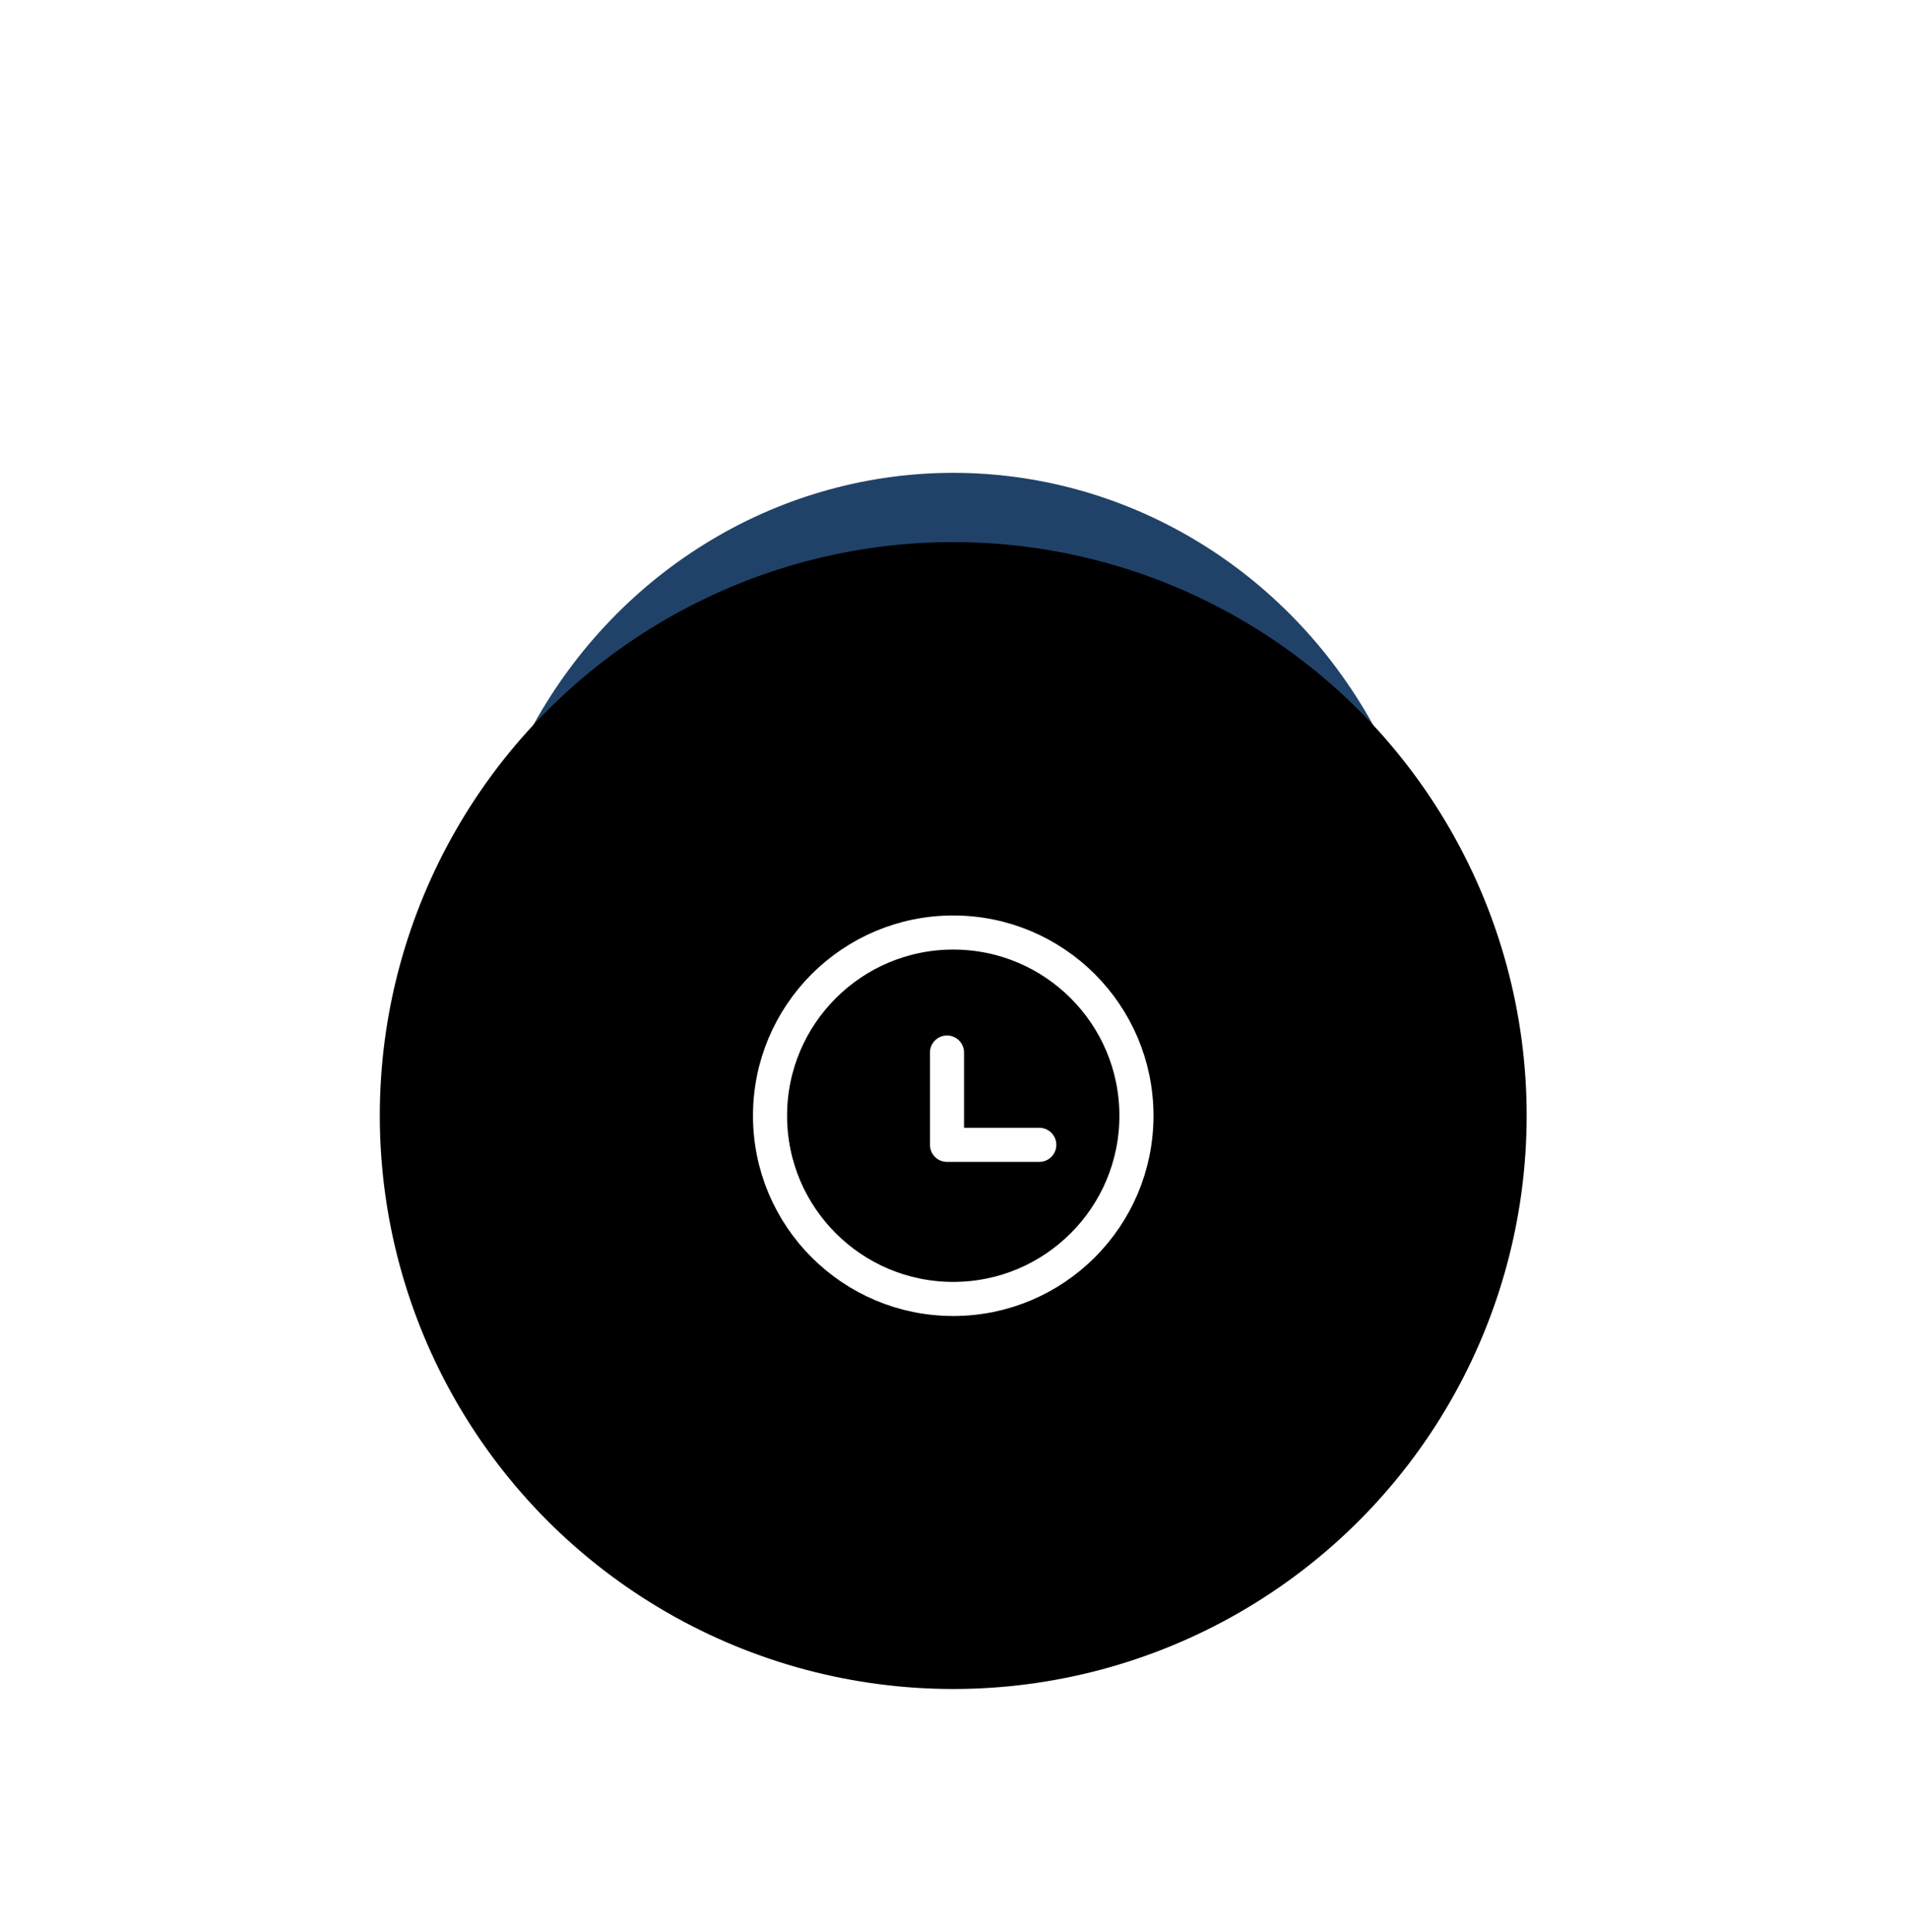 <svg width="84" height="85" viewBox="0 0 84 85" fill="none" xmlns="http://www.w3.org/2000/svg">
<g filter="url(#filter0_f_1614_16263)">
<ellipse cx="41.944" cy="42.848" rx="21.288" ry="22.043" fill="#214268"/>
</g>
<circle cx="41.944" cy="49.084" r="25.232" fill="black"/>
<path d="M41.944 57.154C46.397 57.154 50.006 53.545 50.006 49.093C50.006 44.641 46.397 41.031 41.944 41.031C37.492 41.031 33.883 44.641 33.883 49.093C33.883 53.545 37.492 57.154 41.944 57.154Z" stroke="white" stroke-width="1.5" stroke-linecap="round" stroke-linejoin="round"/>
<path d="M41.67 46.312V50.373H45.731" stroke="white" stroke-width="1.5" stroke-linecap="round" stroke-linejoin="round"/>
<defs>
<filter id="filter0_f_1614_16263" x="0.656" y="0.805" width="82.576" height="84.086" filterUnits="userSpaceOnUse" color-interpolation-filters="sRGB">
<feFlood flood-opacity="0" result="BackgroundImageFix"/>
<feBlend mode="normal" in="SourceGraphic" in2="BackgroundImageFix" result="shape"/>
<feGaussianBlur stdDeviation="10" result="effect1_foregroundBlur_1614_16263"/>
</filter>
</defs>
</svg>
